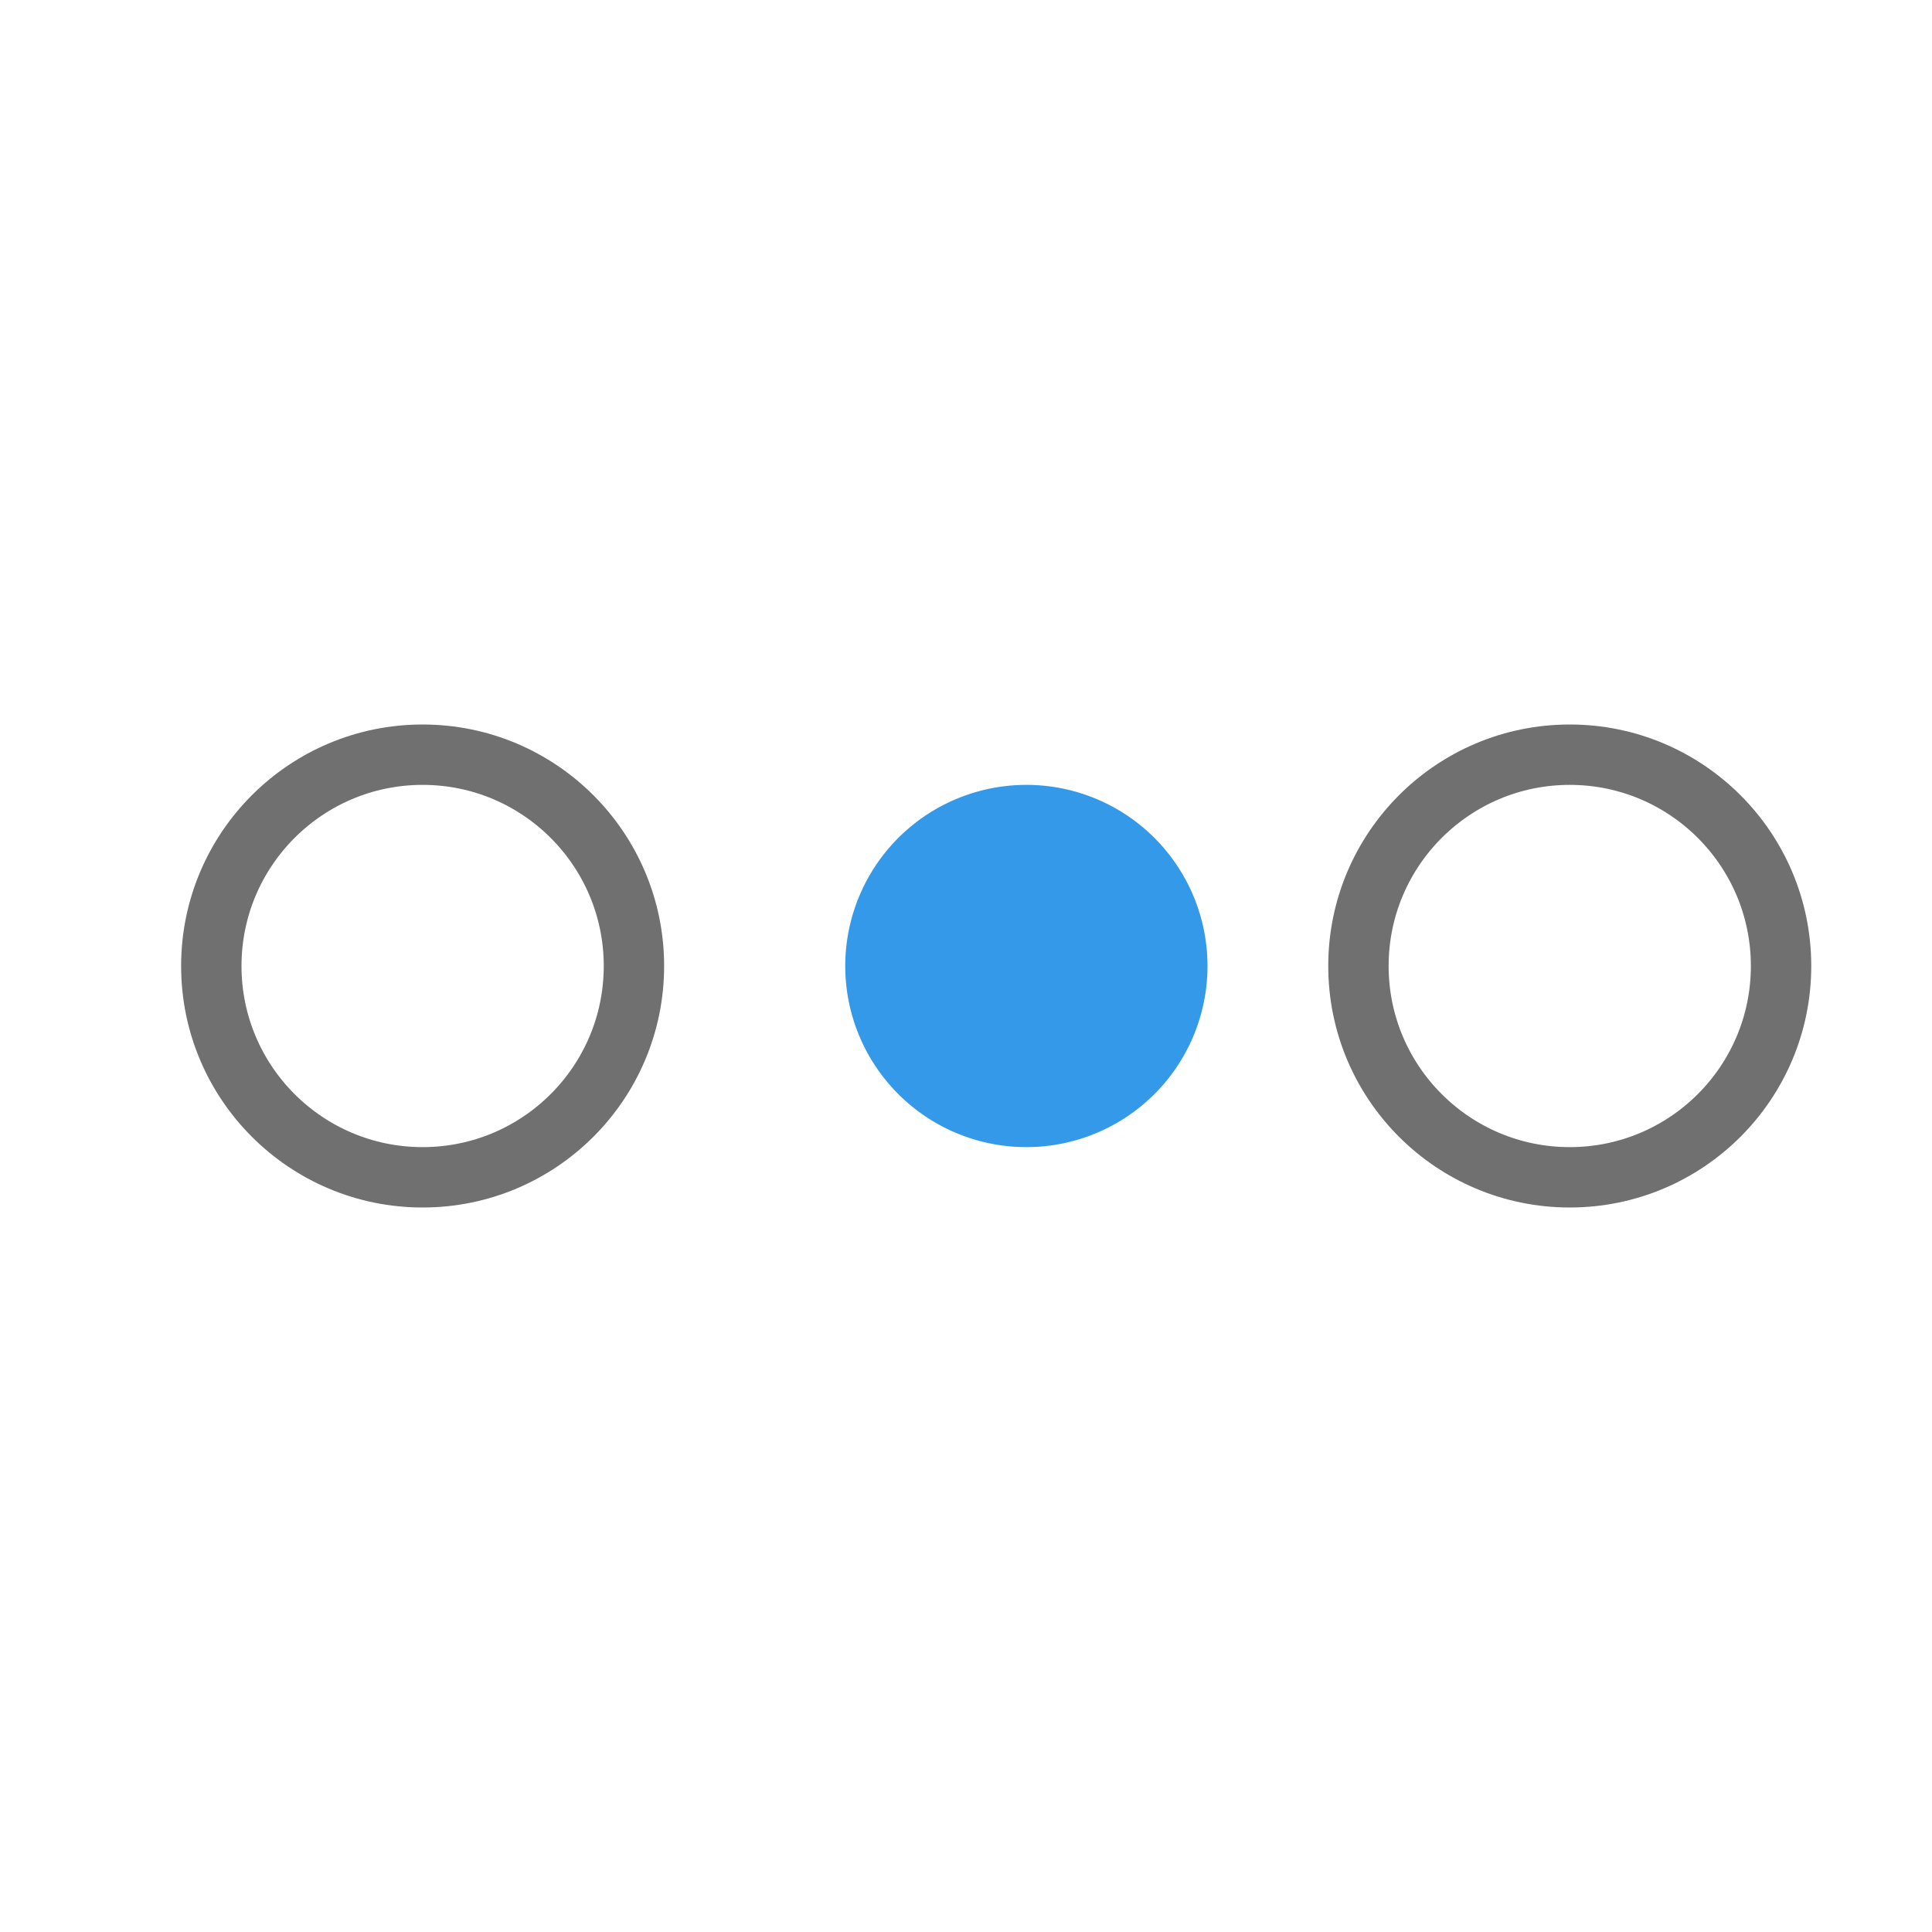 <svg xmlns="http://www.w3.org/2000/svg" xmlns:xlink="http://www.w3.org/1999/xlink" width="32" height="32" viewBox="0 0 32 32">
  <rect x="0" y="0" width="32" height="32" fill="#333333" stroke="none"/>
  <defs>
    <clipPath id="clip-path">
      <rect id="Rectangle_27506" data-name="Rectangle 27506" width="32" height="32" transform="translate(4078 5744)" fill="#fff"/>
    </clipPath>
    <clipPath id="clip-Plans_Other">
      <rect width="32" height="32"/>
    </clipPath>
  </defs>
  <g id="Plans_Other" clip-path="url(#clip-Plans_Other)">
    <rect width="32" height="32" fill="#fff"/>
    <g id="Mask_Group_6085" data-name="Mask Group 6085" transform="translate(-4078 -5744)" clip-path="url(#clip-path)">
      <g id="Group_30290" data-name="Group 30290" transform="translate(4081 5751)">
        <g id="Group_30289" data-name="Group 30289" transform="translate(0 5.985)">
          <g id="Group_30288" data-name="Group 30288" transform="translate(0 0)">
            <circle id="Ellipse_5659" data-name="Ellipse 5659" cx="3.5" cy="3.5" r="3.5" transform="translate(0.5 -0.485)" fill="none" stroke="#707070" stroke-linecap="round" stroke-miterlimit="10" stroke-width="1"/>
            <path id="Path_18784" data-name="Path 18784" d="M3,0A3,3,0,1,1,0,3,3,3,0,0,1,3,0Z" transform="translate(11 0.015)" fill="#3399e8" stroke="rgba(0,0,0,0)" stroke-width="1"/>
            <circle id="Ellipse_5661" data-name="Ellipse 5661" cx="3.5" cy="3.5" r="3.5" transform="translate(19.5 -0.485)" fill="none" stroke="#707070" stroke-linecap="round" stroke-miterlimit="10" stroke-width="1"/>
          </g>
        </g>
      </g>
    </g>
  </g>
</svg>
